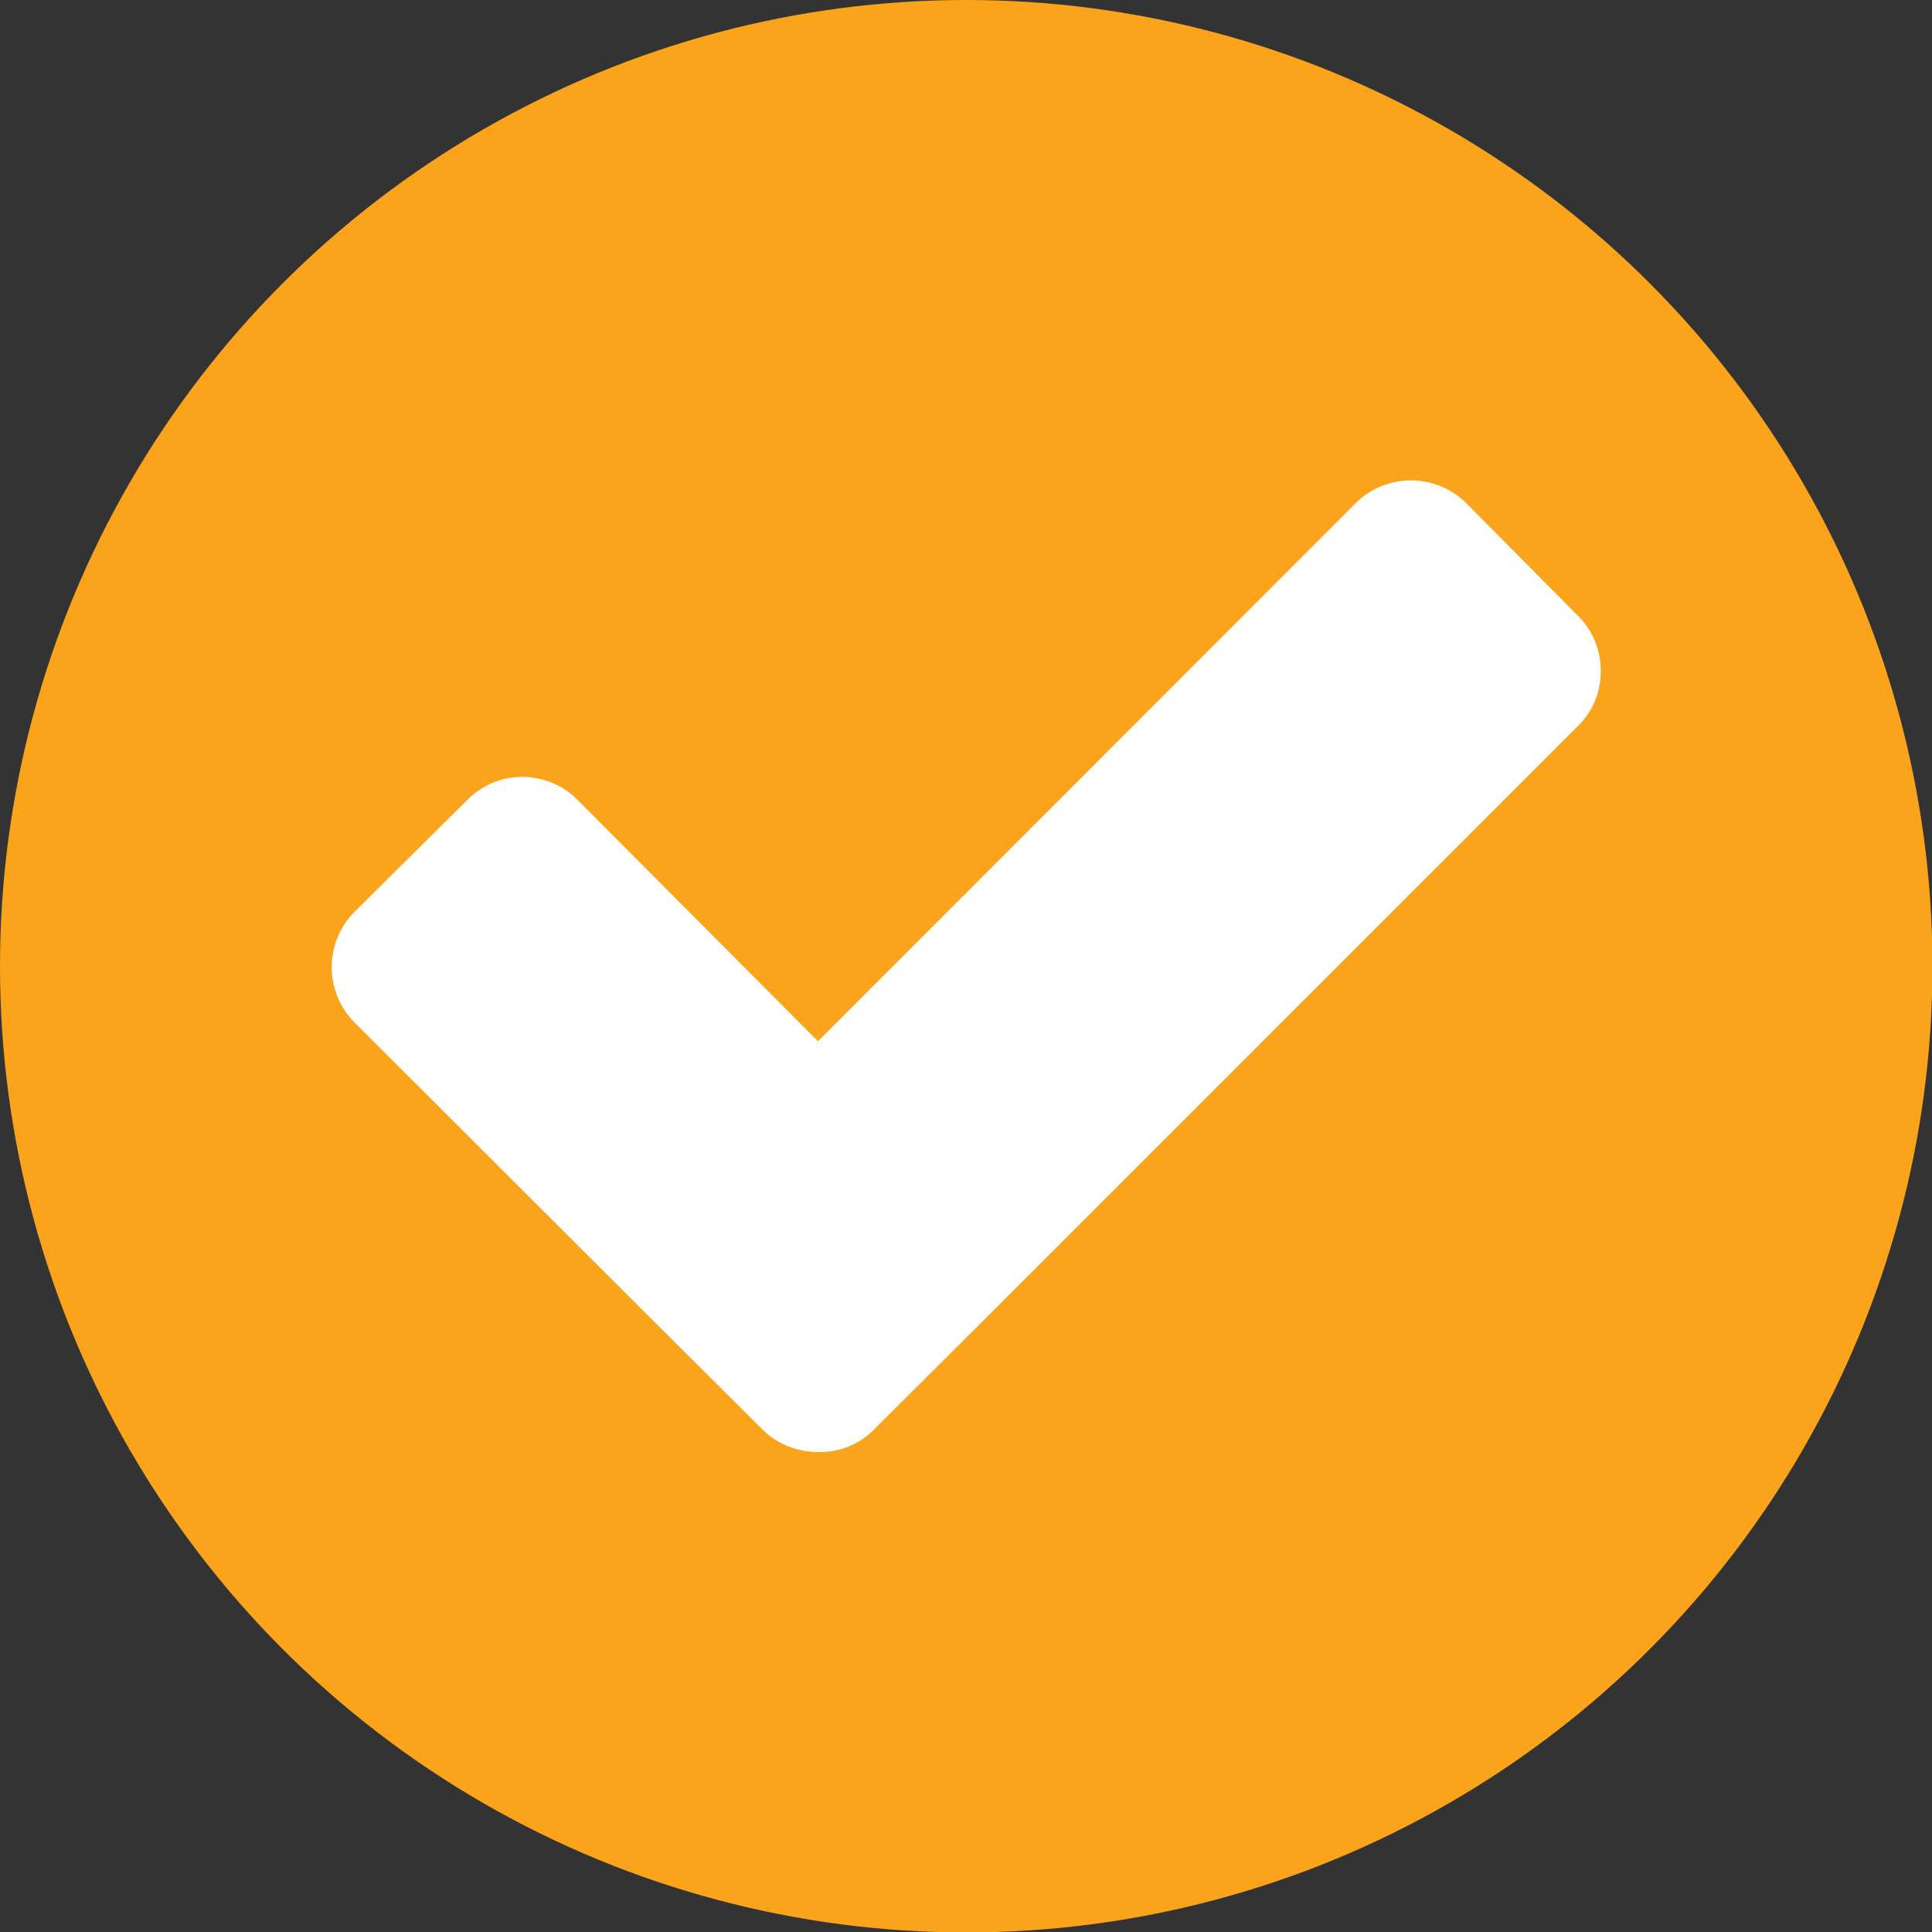 <?xml version="1.0" encoding="UTF-8"?><svg id="Layer_2" xmlns="http://www.w3.org/2000/svg" viewBox="0 0 42.75 42.75"><rect x="0" y="0" width="42.75" height="42.75" fill="#333333" stroke="none"/><defs><style>.cls-1{fill:#fff;}.cls-2{fill:#faa31b;}</style></defs><g id="Layer_1-2"><g><circle class="cls-2" cx="21.38" cy="21.38" r="21.38"/><path class="cls-1" d="m35.42,14.83c.01.46-.17.91-.5,1.23l-13.12,13.12-2.46,2.45c-.32.33-.77.51-1.23.5-.46,0-.91-.17-1.24-.5l-2.46-2.45-6.56-6.55c-.68-.68-.68-1.78,0-2.46l2.49-2.47c.32-.32.75-.51,1.2-.51.47,0,.92.18,1.24.51l5.32,5.34,11.89-11.9c.68-.68,1.78-.68,2.46,0l2.47,2.49c.32.32.5.75.5,1.2Z"/></g></g></svg>